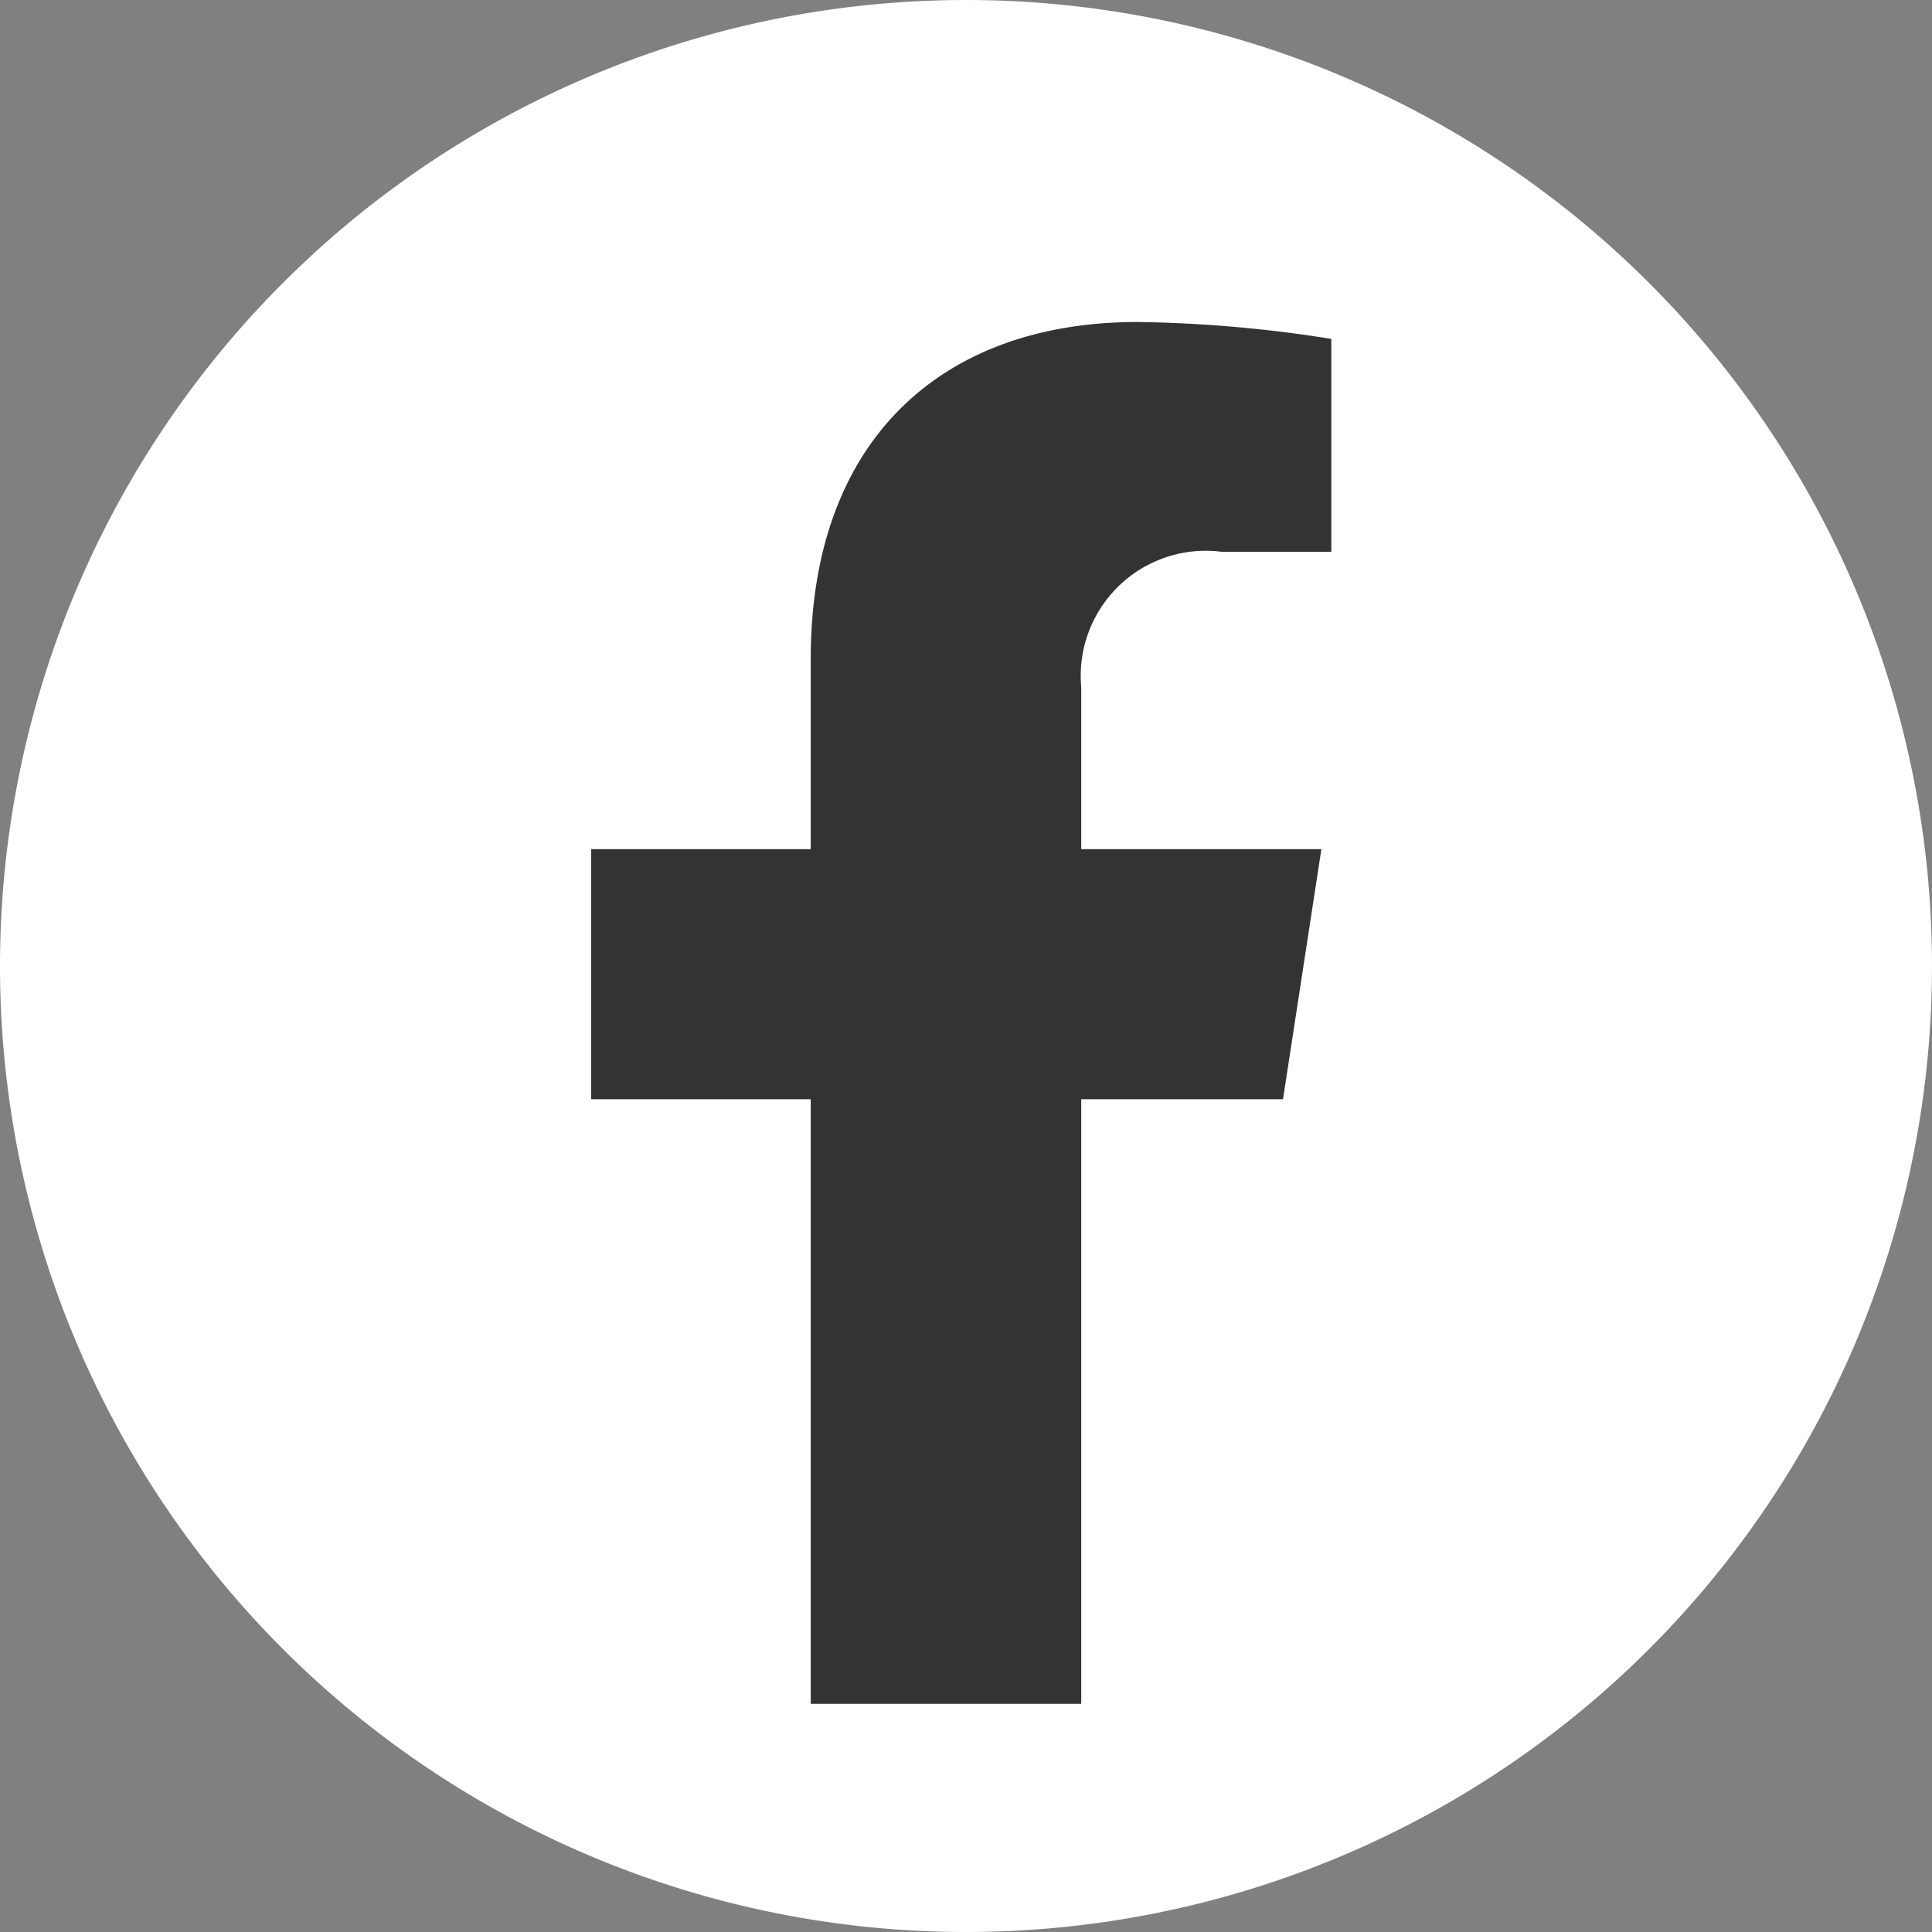<svg id="コンポーネント_2" data-name="コンポーネント 2" xmlns="http://www.w3.org/2000/svg" width="36" height="36" viewBox="0 0 36 36">
  <rect x="0" y="0" width="36" height="36" fill="#808080" stroke="none"/>
  <path id="パス_22" data-name="パス 22" d="M18,0A18,18,0,1,1,0,18,18,18,0,0,1,18,0Z" fill="#fff"/>
  <path id="Icon_awesome-facebook-f" data-name="Icon awesome-facebook-f" d="M14.5,14.483l.715-4.66H10.74V6.8a2.33,2.33,0,0,1,2.627-2.517H15.4V.315A24.788,24.788,0,0,0,11.791,0C8.109,0,5.7,2.232,5.7,6.272V9.823H1.609v4.66H5.7V25.748H10.74V14.483Z" transform="translate(9.407 6)" fill="#333"/>
</svg>
